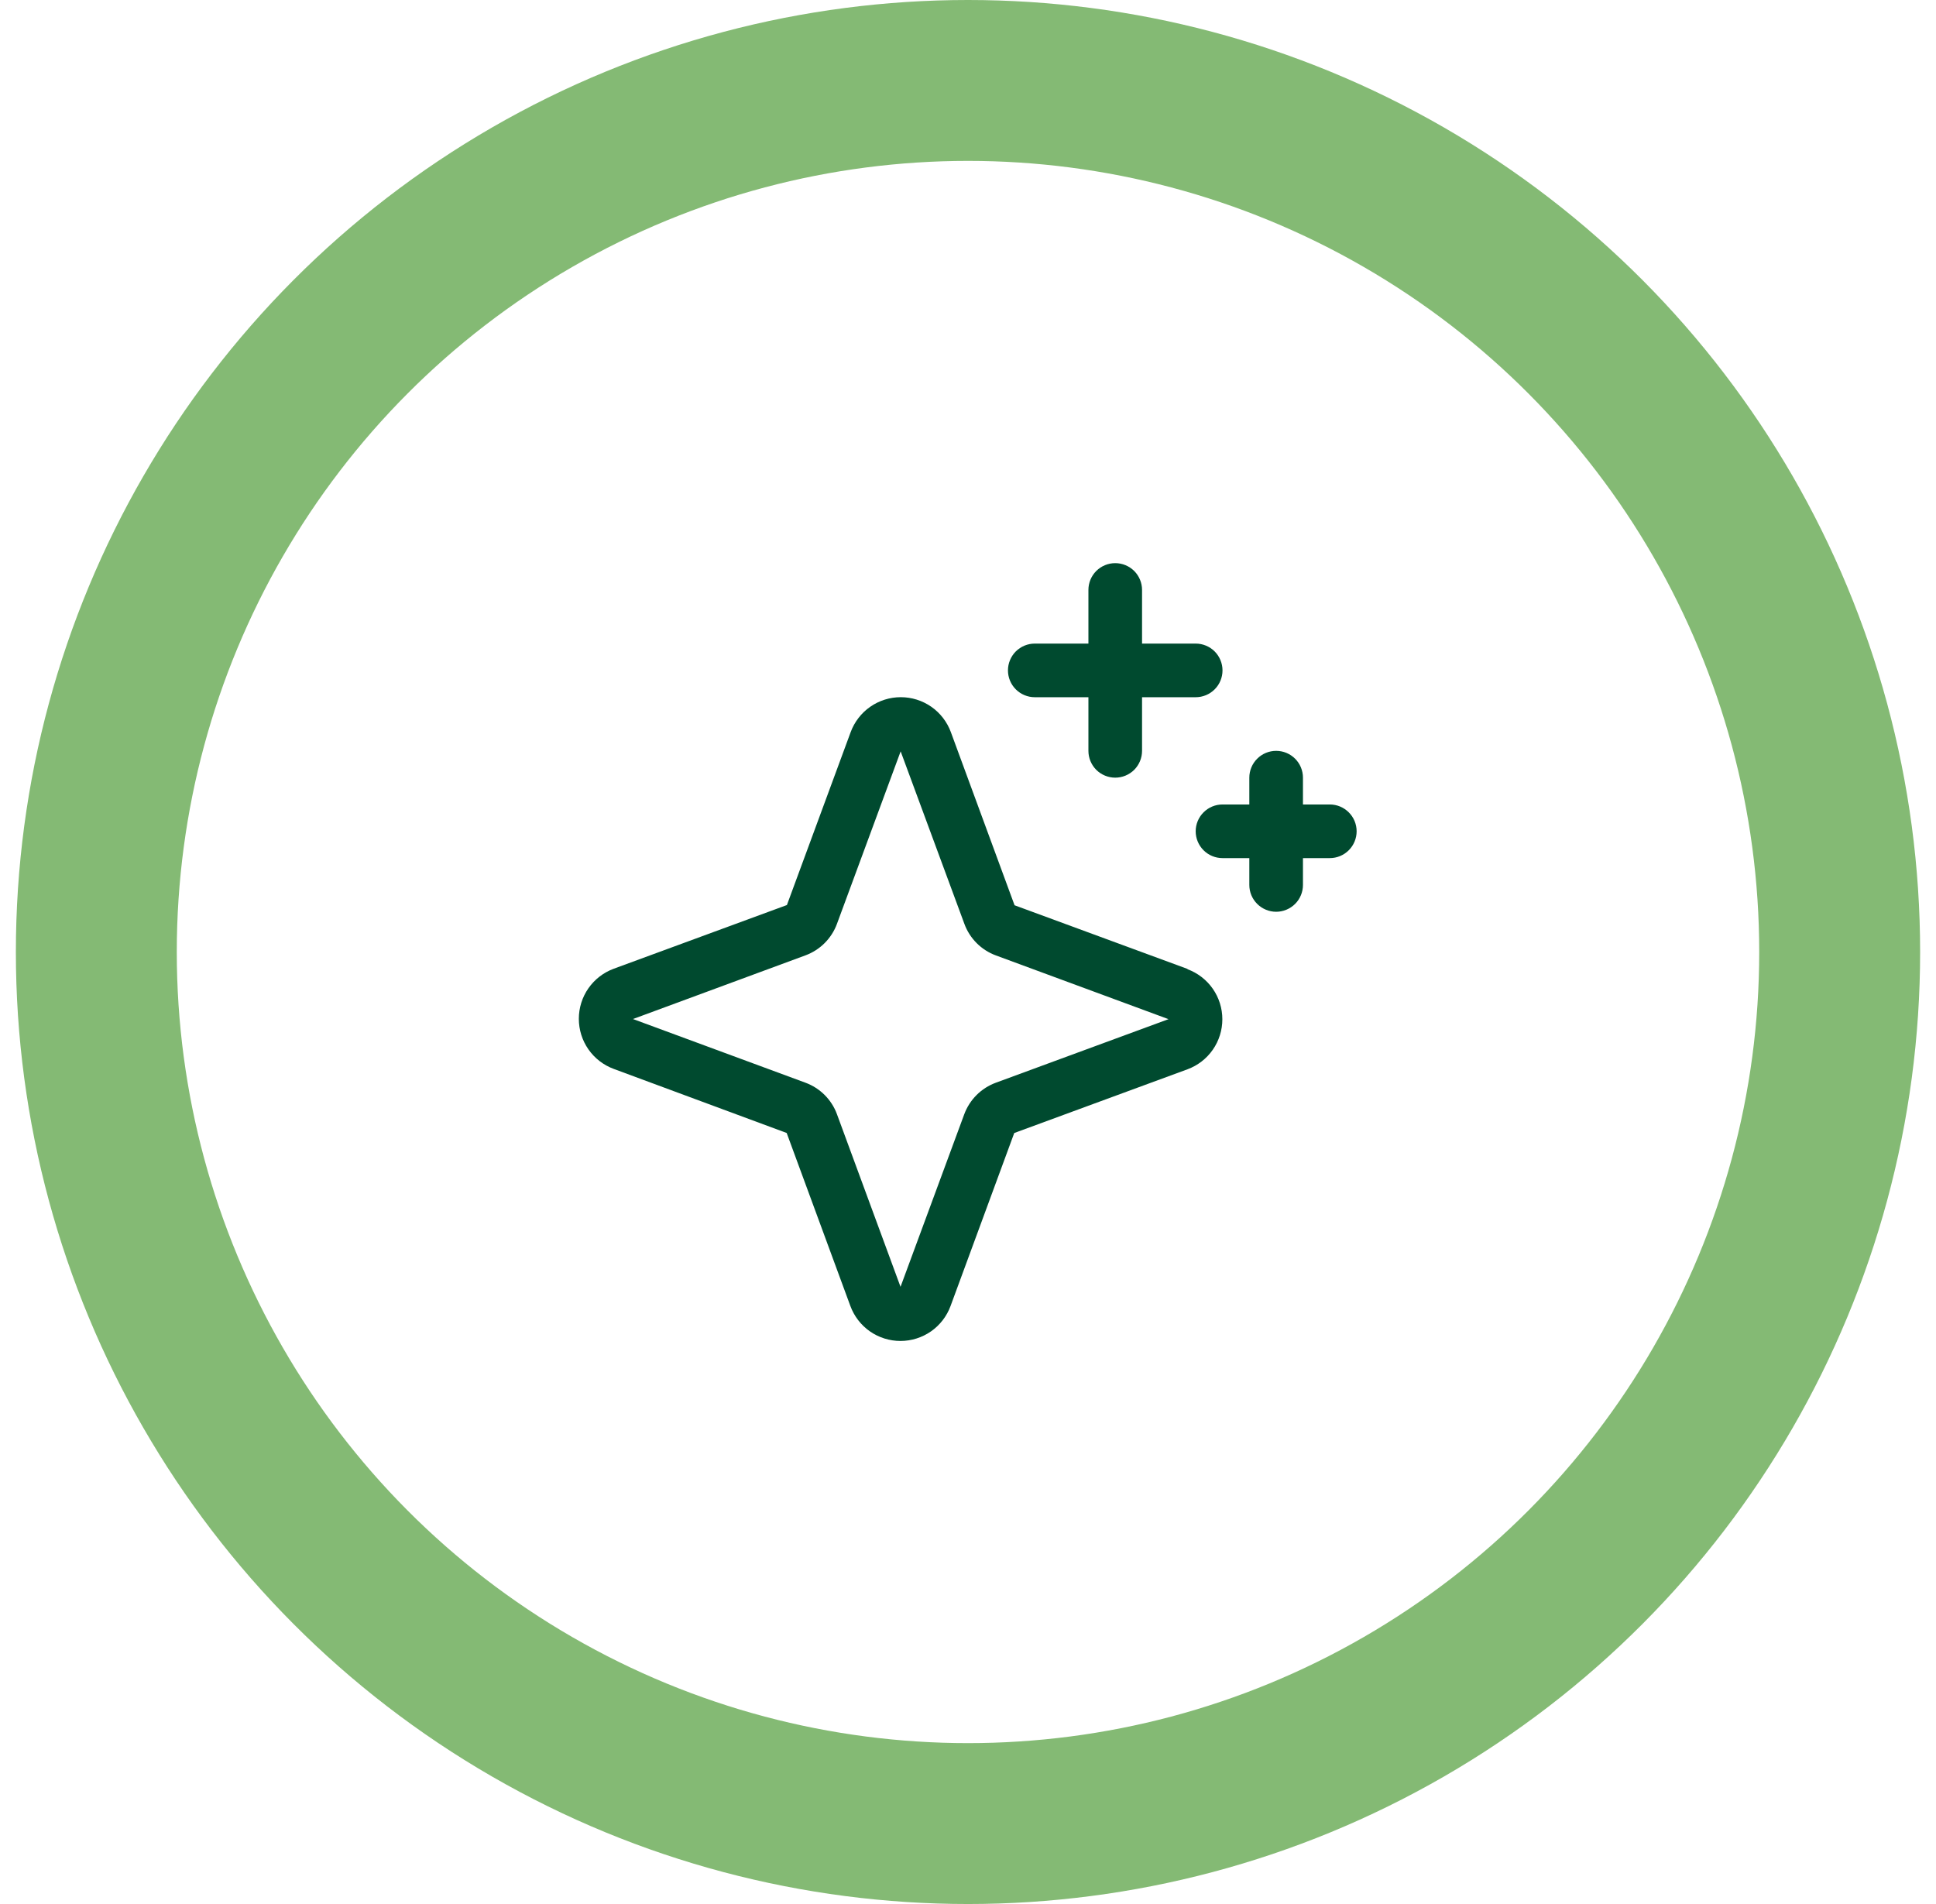 <svg width="61" height="60" viewBox="0 0 61 60" fill="none" xmlns="http://www.w3.org/2000/svg">
<circle cx="30.5" cy="30" r="27.465" stroke="#84BA74" stroke-width="5.07"/>
<path d="M37.419 30.534L31.967 28.527L29.96 23.071C29.841 22.748 29.626 22.469 29.344 22.272C29.061 22.075 28.726 21.97 28.382 21.97C28.038 21.97 27.702 22.075 27.42 22.272C27.137 22.469 26.922 22.748 26.803 23.071L24.794 28.52L19.338 30.527C19.015 30.646 18.737 30.861 18.54 31.143C18.343 31.426 18.238 31.761 18.238 32.105C18.238 32.45 18.343 32.785 18.54 33.068C18.737 33.35 19.015 33.565 19.338 33.684L24.787 35.703L26.794 41.156C26.913 41.479 27.128 41.758 27.41 41.955C27.692 42.151 28.028 42.257 28.372 42.257C28.716 42.257 29.052 42.151 29.334 41.955C29.616 41.758 29.831 41.479 29.95 41.156L31.957 35.704L37.413 33.697C37.736 33.578 38.015 33.364 38.212 33.081C38.409 32.799 38.514 32.463 38.514 32.119C38.514 31.775 38.409 31.439 38.212 31.157C38.015 30.875 37.736 30.66 37.413 30.541L37.419 30.534ZM31.377 34.119C31.149 34.203 30.942 34.335 30.77 34.507C30.598 34.679 30.465 34.887 30.381 35.115L28.374 40.551L26.371 35.111C26.288 34.884 26.155 34.677 25.984 34.506C25.813 34.335 25.607 34.203 25.38 34.119L19.944 32.112L25.38 30.105C25.607 30.021 25.813 29.889 25.984 29.718C26.155 29.546 26.288 29.34 26.371 29.113L28.378 23.677L30.386 29.113C30.469 29.341 30.602 29.549 30.774 29.721C30.946 29.893 31.153 30.025 31.382 30.109L36.818 32.116L31.377 34.119ZM31.759 21.126C31.759 20.902 31.848 20.687 32.006 20.528C32.165 20.37 32.38 20.281 32.604 20.281H34.294V18.591C34.294 18.366 34.383 18.152 34.541 17.993C34.7 17.835 34.915 17.746 35.139 17.746C35.363 17.746 35.578 17.835 35.737 17.993C35.895 18.152 35.984 18.366 35.984 18.591V20.281H37.674C37.898 20.281 38.113 20.37 38.272 20.528C38.43 20.687 38.519 20.902 38.519 21.126C38.519 21.35 38.43 21.565 38.272 21.723C38.113 21.882 37.898 21.971 37.674 21.971H35.984V23.661C35.984 23.885 35.895 24.1 35.737 24.259C35.578 24.417 35.363 24.506 35.139 24.506C34.915 24.506 34.7 24.417 34.541 24.259C34.383 24.1 34.294 23.885 34.294 23.661V21.971H32.604C32.38 21.971 32.165 21.882 32.006 21.723C31.848 21.565 31.759 21.35 31.759 21.126ZM42.745 26.196C42.745 26.42 42.656 26.635 42.497 26.794C42.339 26.952 42.124 27.041 41.9 27.041H41.054V27.887C41.054 28.111 40.965 28.326 40.807 28.484C40.648 28.642 40.434 28.732 40.209 28.732C39.985 28.732 39.77 28.642 39.612 28.484C39.453 28.326 39.364 28.111 39.364 27.887V27.041H38.519C38.295 27.041 38.08 26.952 37.922 26.794C37.763 26.635 37.674 26.42 37.674 26.196C37.674 25.972 37.763 25.757 37.922 25.599C38.08 25.44 38.295 25.351 38.519 25.351H39.364V24.506C39.364 24.282 39.453 24.067 39.612 23.909C39.77 23.75 39.985 23.661 40.209 23.661C40.434 23.661 40.648 23.75 40.807 23.909C40.965 24.067 41.054 24.282 41.054 24.506V25.351H41.9C42.124 25.351 42.339 25.44 42.497 25.599C42.656 25.757 42.745 25.972 42.745 26.196Z" fill="#004A2F"/>
</svg>
